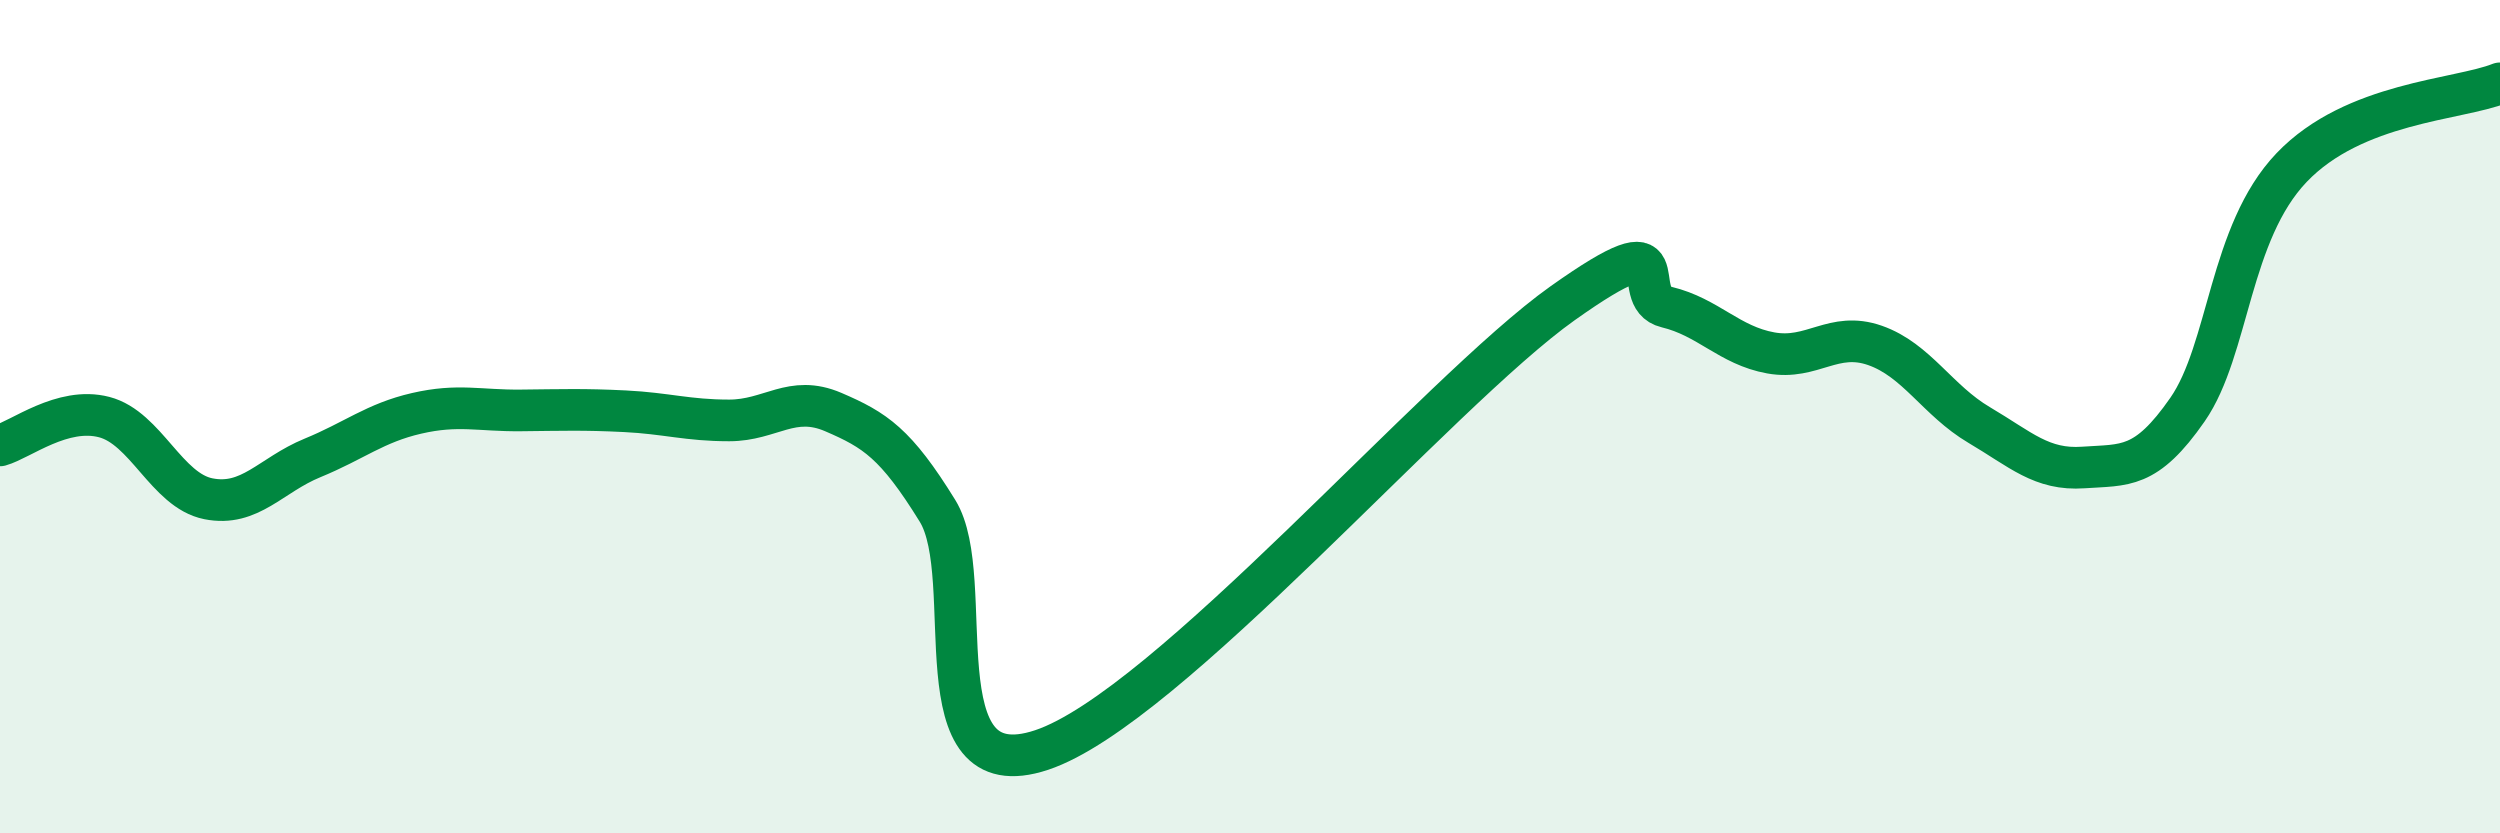 
    <svg width="60" height="20" viewBox="0 0 60 20" xmlns="http://www.w3.org/2000/svg">
      <path
        d="M 0,10.69 C 0.5,10.55 1.5,9.75 2.5,10.01 C 3.5,10.27 4,11.77 5,11.97 C 6,12.17 6.5,11.4 7.5,10.99 C 8.5,10.58 9,10.15 10,9.92 C 11,9.69 11.5,9.86 12.5,9.85 C 13.5,9.84 14,9.82 15,9.87 C 16,9.92 16.5,10.09 17.5,10.09 C 18.5,10.09 19,9.46 20,9.89 C 21,10.32 21.5,10.64 22.5,12.26 C 23.5,13.88 22,19 25,18 C 28,17 34.5,9.41 37.5,7.28 C 40.5,5.15 39,7.13 40,7.37 C 41,7.61 41.5,8.29 42.5,8.47 C 43.5,8.65 44,7.94 45,8.29 C 46,8.64 46.5,9.61 47.5,10.2 C 48.5,10.79 49,11.29 50,11.22 C 51,11.15 51.5,11.27 52.5,9.83 C 53.5,8.39 53.5,5.59 55,4.02 C 56.5,2.45 59,2.4 60,2L60 20L0 20Z"
        fill="#008740"
        opacity="0.1"
        stroke-linecap="round"
        stroke-linejoin="round"
      />
      <path
        d="M 0,10.69 C 0.5,10.55 1.5,9.75 2.5,10.01 C 3.5,10.27 4,11.77 5,11.97 C 6,12.17 6.5,11.4 7.5,10.99 C 8.5,10.58 9,10.15 10,9.92 C 11,9.69 11.5,9.86 12.5,9.85 C 13.5,9.84 14,9.82 15,9.87 C 16,9.92 16.5,10.09 17.5,10.09 C 18.5,10.09 19,9.46 20,9.89 C 21,10.32 21.5,10.64 22.5,12.26 C 23.5,13.88 22,19 25,18 C 28,17 34.5,9.41 37.5,7.28 C 40.5,5.15 39,7.13 40,7.37 C 41,7.61 41.5,8.29 42.5,8.47 C 43.5,8.65 44,7.94 45,8.29 C 46,8.64 46.5,9.61 47.5,10.2 C 48.5,10.79 49,11.29 50,11.22 C 51,11.15 51.5,11.27 52.5,9.83 C 53.5,8.39 53.5,5.59 55,4.02 C 56.5,2.45 59,2.4 60,2"
        stroke="#008740"
        stroke-width="1"
        fill="none"
        stroke-linecap="round"
        stroke-linejoin="round"
      />
    </svg>
  